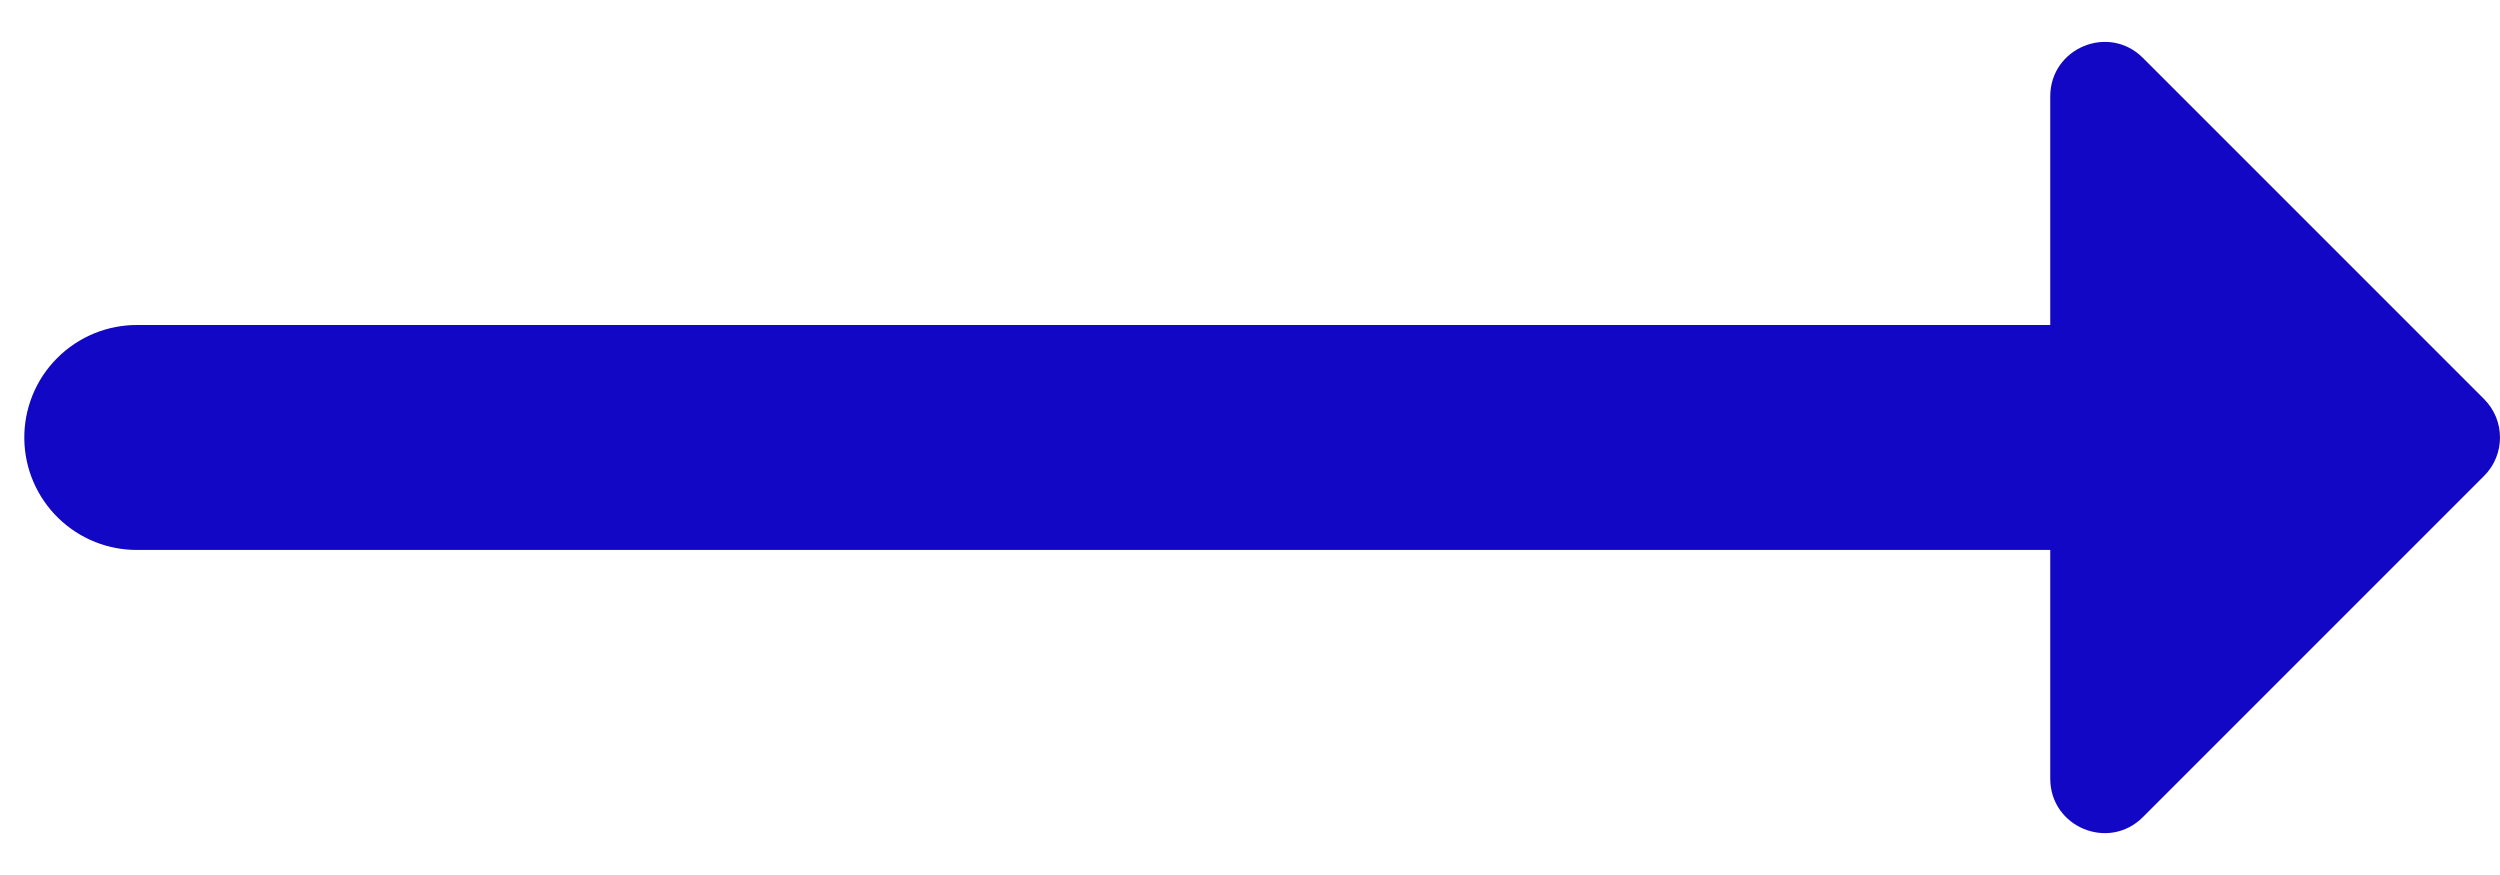 <svg width="40" height="14" viewBox="0 0 40 14" fill="none" xmlns="http://www.w3.org/2000/svg">
<path d="M0.389 7.028C0.396 7.505 0.593 7.959 0.935 8.291C1.277 8.623 1.736 8.806 2.213 8.799L32.804 8.799V12.458C32.804 13.234 33.74 13.622 34.287 13.073L39.745 7.615C40.085 7.275 40.085 6.725 39.745 6.385L34.287 0.927C33.74 0.378 32.804 0.768 32.804 1.542V5.2L2.213 5.2C1.972 5.197 1.733 5.242 1.51 5.333C1.287 5.424 1.085 5.558 0.915 5.729C0.744 5.899 0.61 6.102 0.52 6.325C0.43 6.548 0.385 6.787 0.389 7.028Z" fill="#1107C5"/>
</svg>
